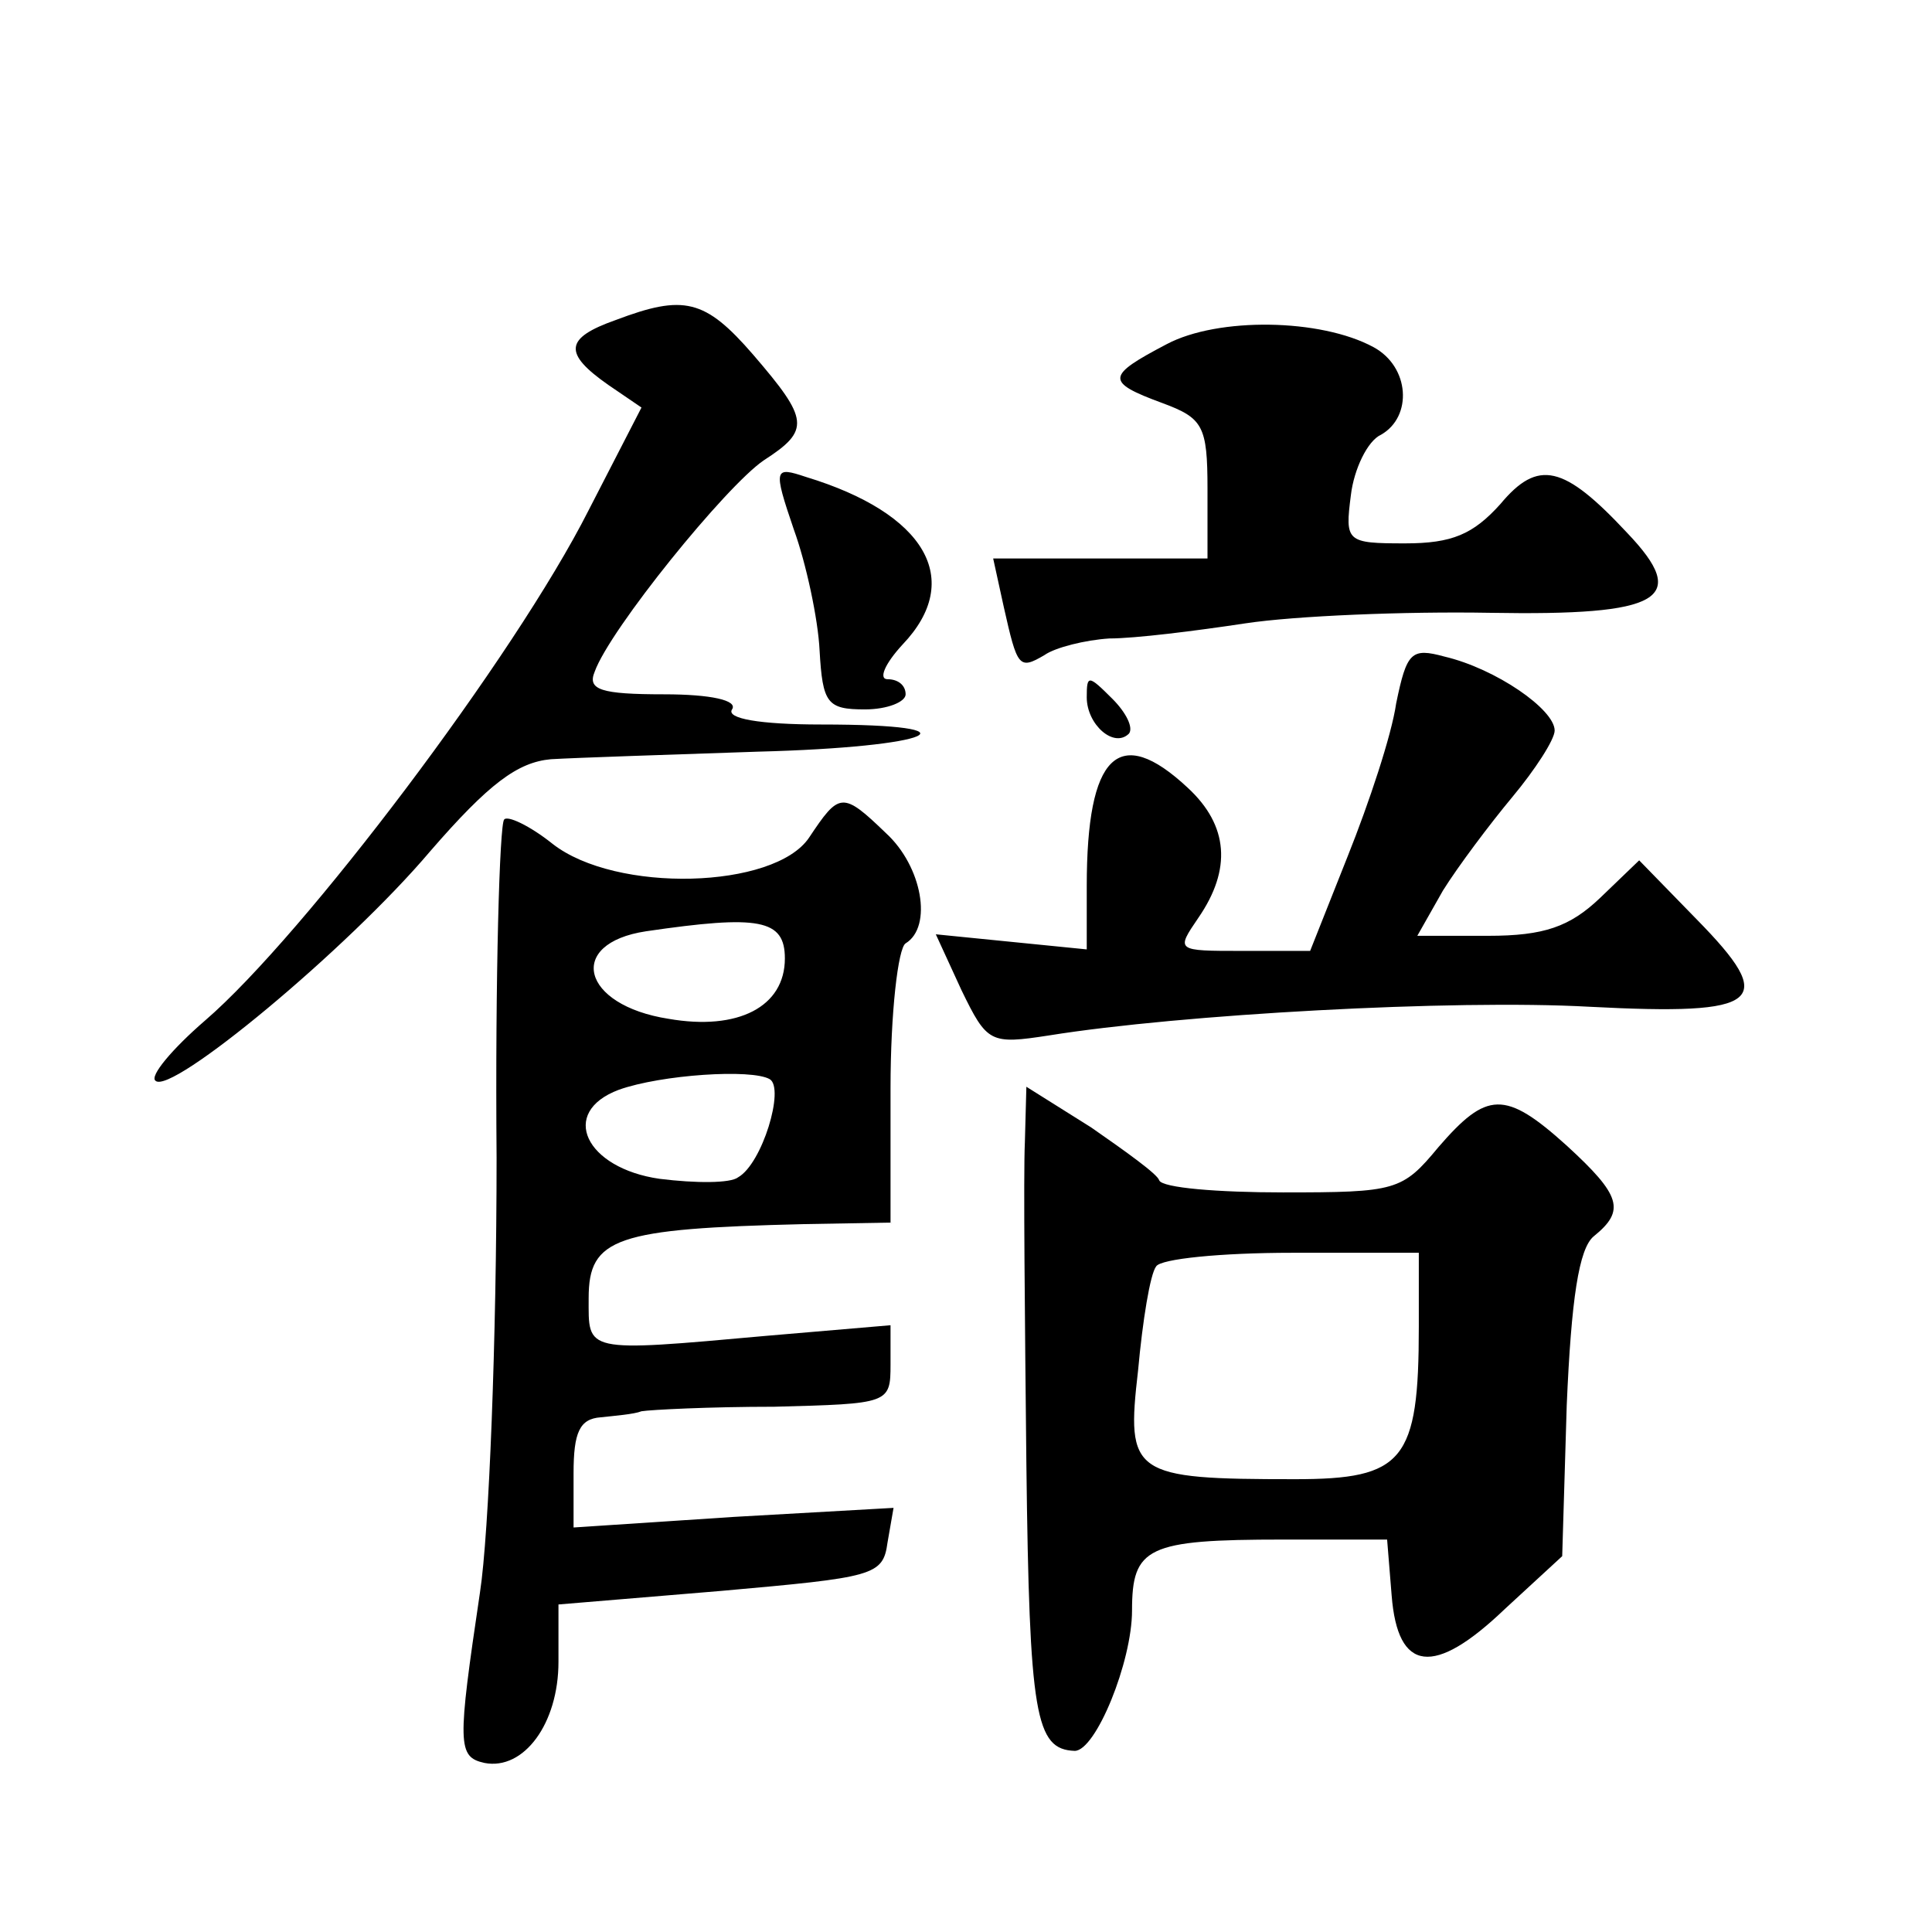 <?xml version="1.0" standalone="no"?>
<!DOCTYPE svg PUBLIC "-//W3C//DTD SVG 20010904//EN"
 "http://www.w3.org/TR/2001/REC-SVG-20010904/DTD/svg10.dtd">
<svg version="1.0" xmlns="http://www.w3.org/2000/svg"
 width="128pt" height="128pt" viewBox="0 0 128 128"
 preserveAspectRatio="xMidYMid meet">
<g transform="translate(0,128) scale(0.1,-0.1)"
fill="#0" stroke="none">
<path d="M408 1068 c-34 -12 -35 -22 -5 -43 l22 -15 -35 -68 c-49 -97 -189 -282
-254 -338 -22 -19 -37 -37 -33 -40 10 -10 127 87 182 152 39 45 58 59 80 61 17
1 78 3 137 5 117 3 150 18 42 18 -41 0 -63 4 -59 10 4 6 -14 10 -45 10 -42 0 -51
3 -46 15 10 28 87 123 112 140 31 20 30 27 -7 70 -32 37 -46 40 -91 23z M773 1052
c-40 -21 -41 -25 -3 -39 27 -10 30 -15 30 -57 l0 -46 -71 0 -71 0 7 -32 c9 -40
10 -42 27 -32 7 5 27 10 43 11 17 0 57 5 90 10 33 5 106 8 162 7 114 -2 133 9 91
53 -42 45 -59 49 -84 19 -18 -20 -32 -26 -63 -26 -39 0 -40 1 -36 32 2 17 11 36
20 40 21 12 19 45 -5 58 -35 19 -103 20 -137 2z M526 929 c8 -22 16 -59 17 -80
2 -35 5 -39 30 -39 15 0 27 5 27 10 0 6 -5 10 -12 10 -6 0 -2 10 10 23 41 43 15
87 -64 111 -21 7 -22 6 -8 -35z M925 814 c-3 -21 -18 -66 -32 -101 l-25 -63 -45
0 c-44 0 -44 0 -29 22 22 32 20 61 -7 86 -46 43 -67 22 -67 -65 l0 -42 -50 5 -50
5 17 -37 c17 -35 19 -36 58 -30 87 14 268 24 358 19 115 -6 125 3 71 58 l-38 39
-26 -25 c-20 -19 -37 -25 -74 -25 l-47 0 17 30 c10 16 31 44 46 62 15 18 28 38
28 44 0 14 -39 41 -73 49 -22 6 -25 3 -32 -31z M720 818 c0 -18 18 -34 28 -24 3
4 -2 14 -11 23 -16 16 -17 16 -17 1z M536 725 c-23 -34 -128 -37 -170 -4 -15 12
-30 19 -32 16 -3 -3 -6 -104 -5 -224 0 -120 -5 -249 -11 -288 -15 -101 -15 -109
3 -113 26 -5 49 26 49 67 l0 38 108 9 c101 9 107 10 110 32 l4 23 -106 -6 -106
-7 0 36 c0 27 4 36 18 37 9 1 22 2 27 4 6 1 45 3 88 3 76 2 77 2 77 28 l0 26 -82
-7 c-122 -11 -118 -11 -118 25 0 40 18 46 143 49 l57 1 0 89 c0 50 5 93 10 96 18
11 11 51 -13 73 -29 28 -31 27 -51 -3z m-16 -80 c0 -32 -31 -48 -77 -40 -58 9 -68
50 -15 58 75 11 92 8 92 -18z m-10 -80 c10 -6 -5 -56 -21 -65 -5 -4 -28 -4 -52
-1 -49 7 -67 44 -27 59 28 10 88 14 100 7z M679 523 c-1 -21 0 -117 1 -213 2 -167
6 -189 32 -190 14 0 38 59 38 93 0 42 10 47 100 47 l69 0 3 -37 c4 -51 28 -54 75
-9 l38 35 3 100 c3 70 8 104 18 112 21 17 18 27 -18 60 -41 37 -53 36 -85 -1 -24
-29 -28 -30 -103 -30 -43 0 -80 3 -82 8 -1 4 -22 19 -45 35 l-43 27 -1 -37z m261
-122 c0 -89 -10 -101 -82 -101 -108 0 -112 3 -104 72 3 33 8 64 12 69 3 5 43 9
90 9 l84 0 0 -49z"/>
</g>
</svg>
